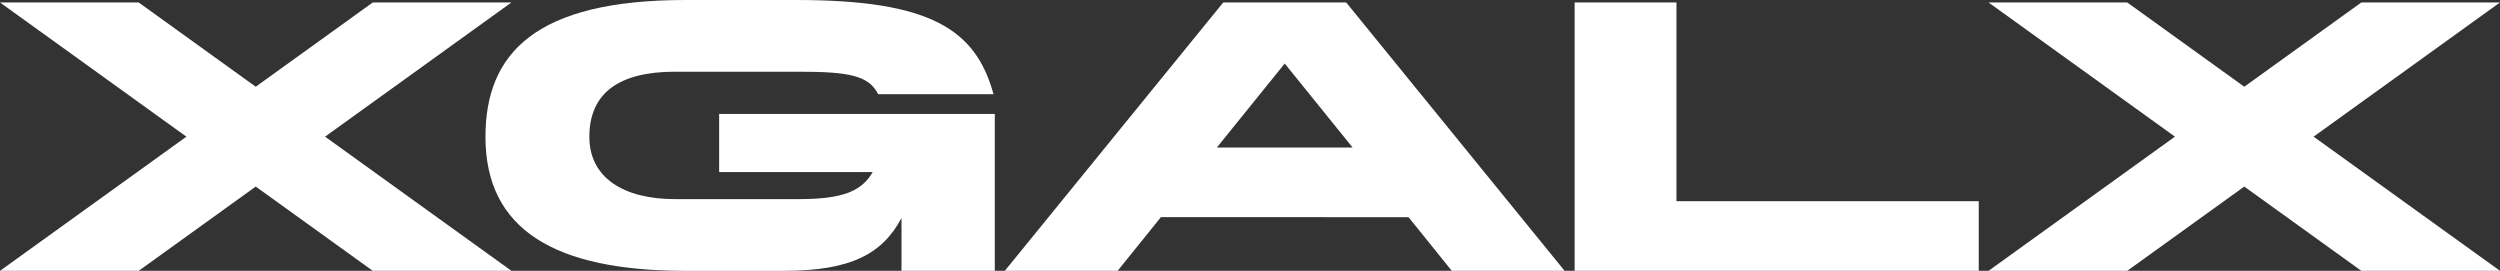 <svg width="120" height="13" fill="none" xmlns="http://www.w3.org/2000/svg"><rect width="100%" height="100%" fill="#333333" stroke="none"/><path fill-rule="evenodd" clip-rule="evenodd" d="M75.583.118V13H94.98V9.657H80.47V.118h-4.886Zm-57.69 0-5.618 4.045L6.656.118H0L8.947 6.56 0 13h6.657l5.618-4.045L17.893 13h6.657l-8.947-6.44L24.55.117h-6.657Zm95.451 0-5.619 4.045-5.618-4.045H95.45l8.947 6.441L95.45 13h6.657l5.618-4.045L113.344 13H120l-8.947-6.44L120 .117h-6.656Z" fill="#fff"/><path fill-rule="evenodd" clip-rule="evenodd" d="M34.519 5.468V8.26h7.369c-.51.885-1.364 1.298-3.543 1.298h-5.944c-2.463 0-4.112-1.023-4.112-2.99 0-2.104 1.425-3.126 4.112-3.126h5.944c2.382 0 3.36.177 3.807 1.081h5.537C46.834 1.396 44.636 0 38.223 0H32.91c-7.206 0-9.608 2.557-9.608 6.569 0 4.464 3.339 6.431 9.608 6.431h4.723c3.196 0 4.723-.806 5.639-2.537V13h4.478V5.468H34.52ZM58.41 7.08l3.257-4.031 3.257 4.031H58.41ZM64.618.119h-5.903L48.231 13h5.415l2.077-2.576H67.61L69.687 13h5.415L64.618.118Z" fill="#fff"/></svg>